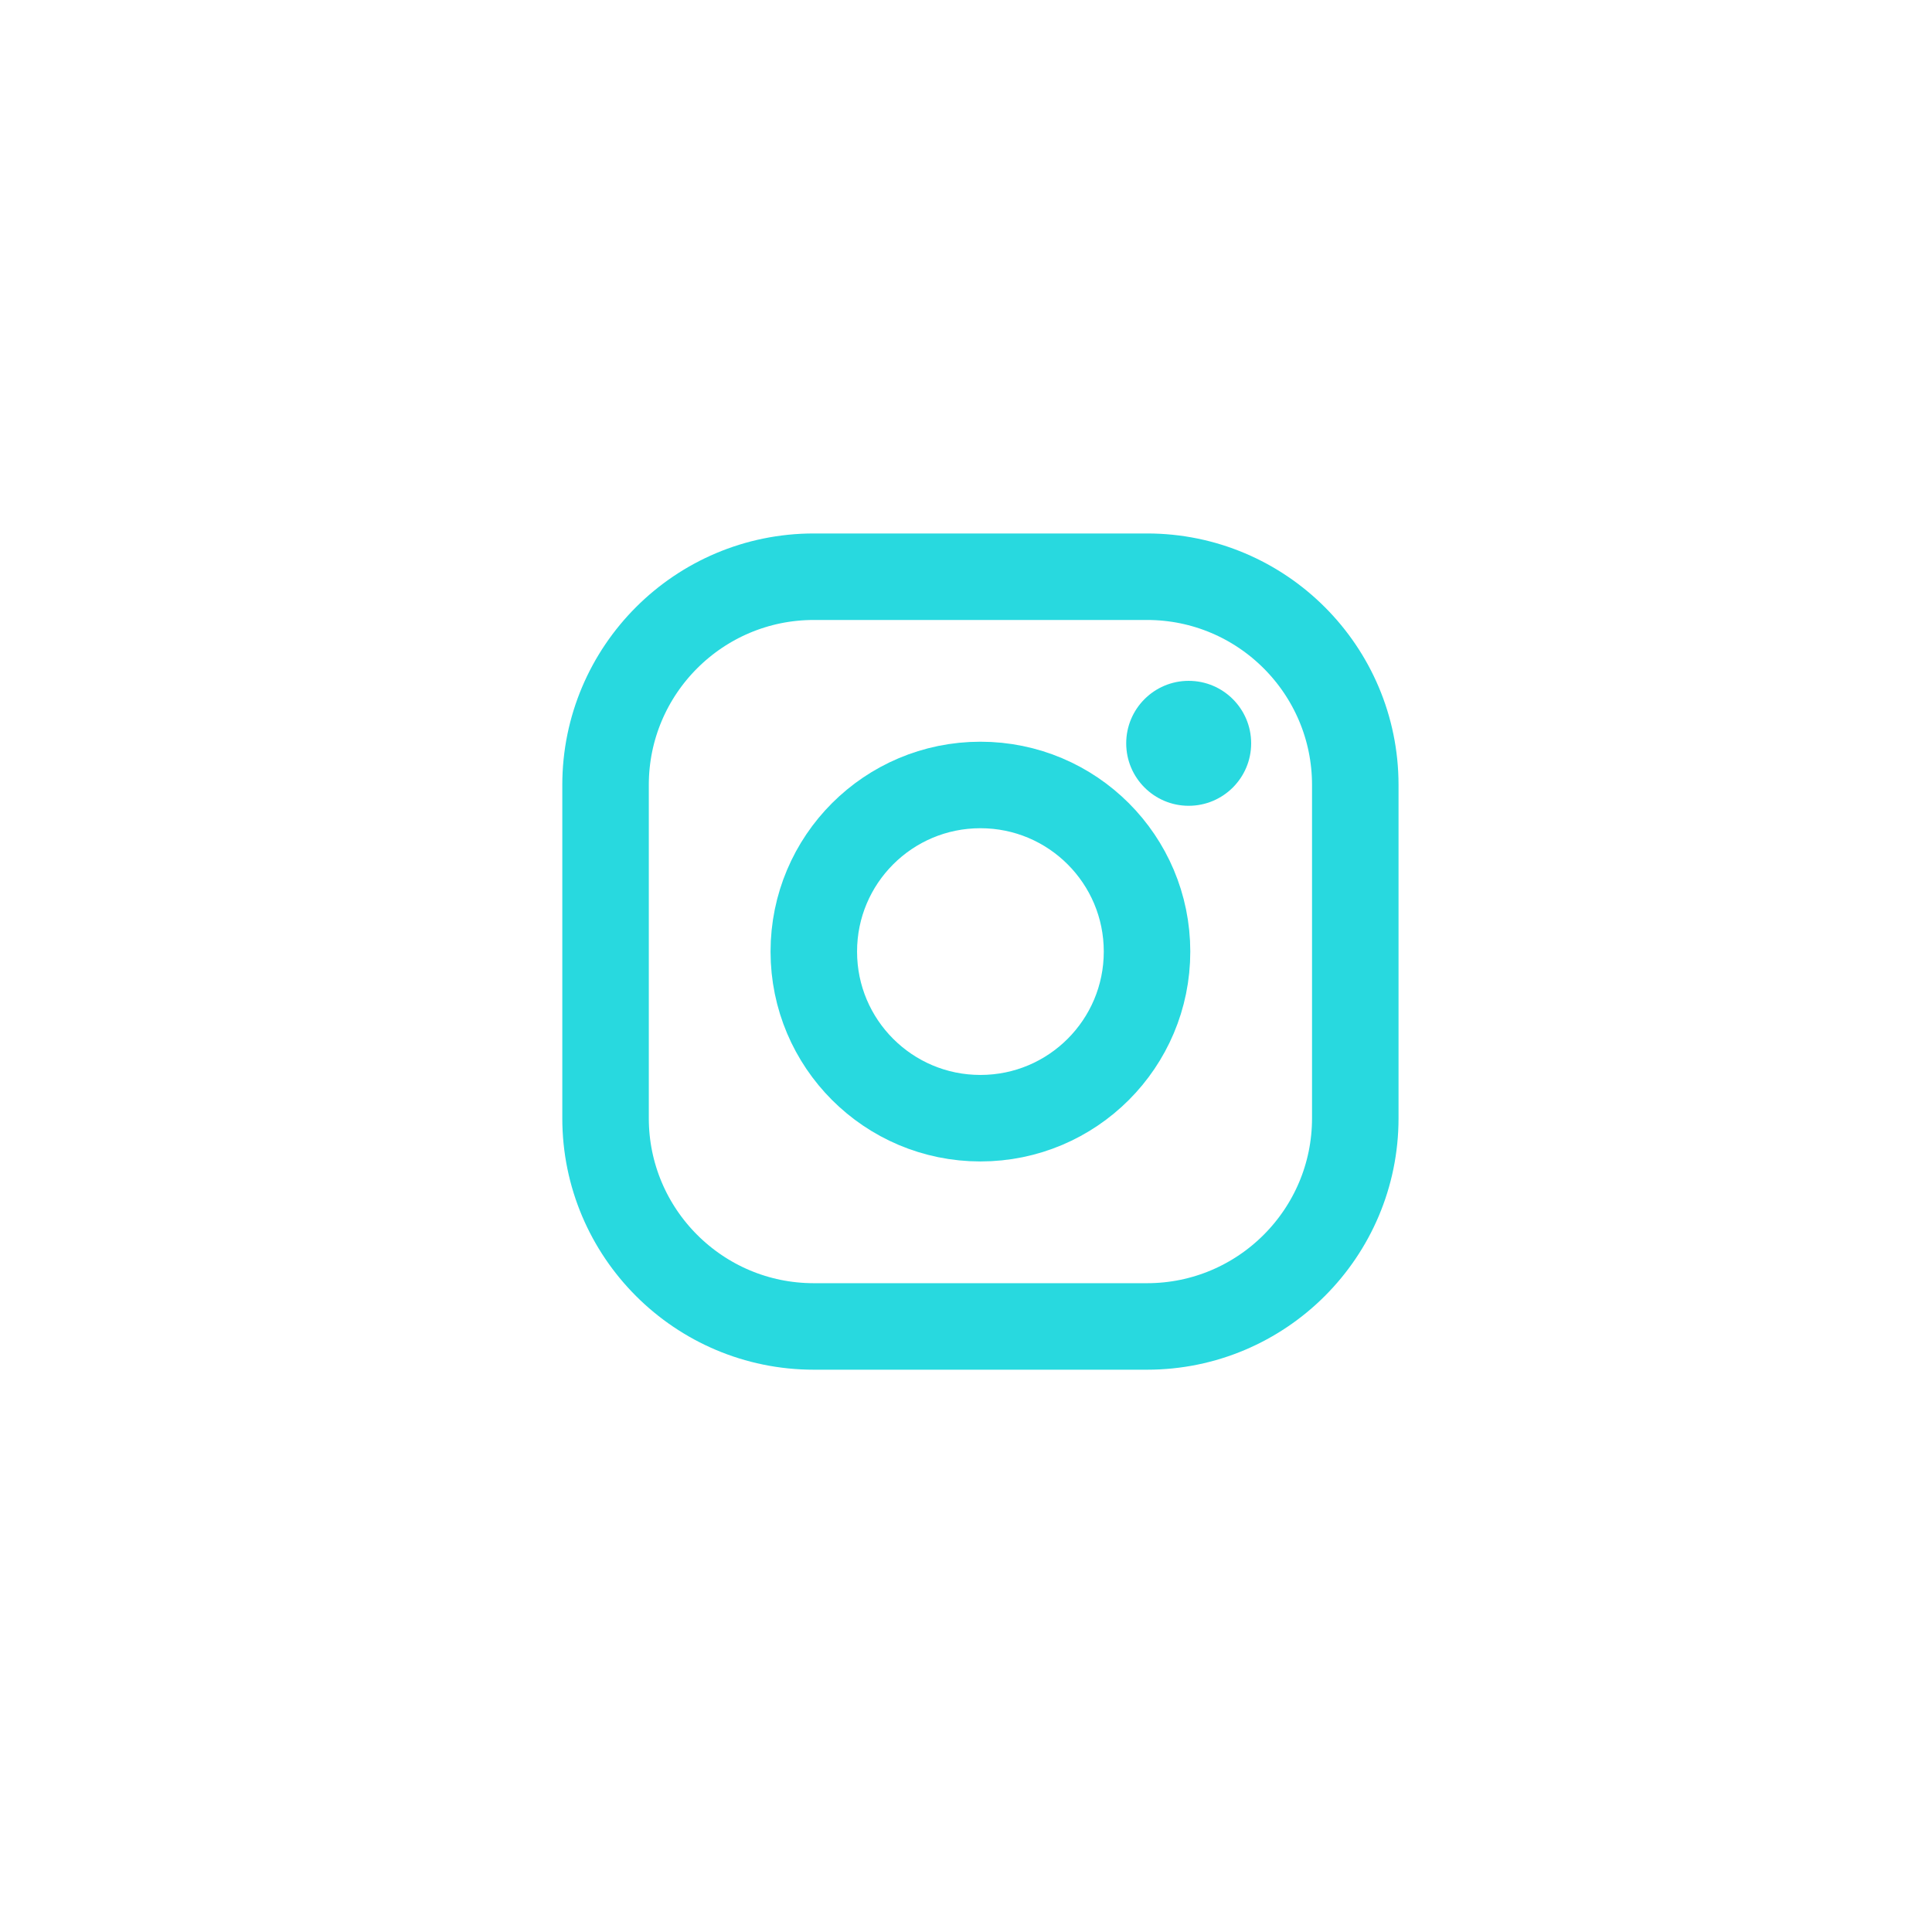 <svg width="67" height="67" viewBox="0 0 67 67" fill="none" xmlns="http://www.w3.org/2000/svg">
<path d="M41.222 27.944C42.419 27.944 43.389 26.974 43.389 25.778C43.389 24.581 42.419 23.611 41.222 23.611C40.026 23.611 39.056 24.581 39.056 25.778C39.056 26.974 40.026 27.944 41.222 27.944Z" fill="#28D9DF"/>
<path d="M39.778 20C43.764 20 47 23.236 47 27.222V38.778C47 42.764 43.764 46 39.778 46H28.222C24.236 46 21 42.764 21 38.778V27.222C21 23.236 24.236 20 28.222 20H34H39.778Z" stroke="#28D9DF" stroke-width="3" stroke-linecap="round" stroke-linejoin="round"/>
<path d="M34 27.222C37.192 27.222 39.778 29.808 39.778 33C39.778 36.192 37.192 38.778 34 38.778C30.808 38.778 28.222 36.192 28.222 33C28.222 29.808 30.808 27.222 34 27.222Z" stroke="#28D9DF" stroke-width="3" stroke-linecap="round" stroke-linejoin="round"/>
</svg>
